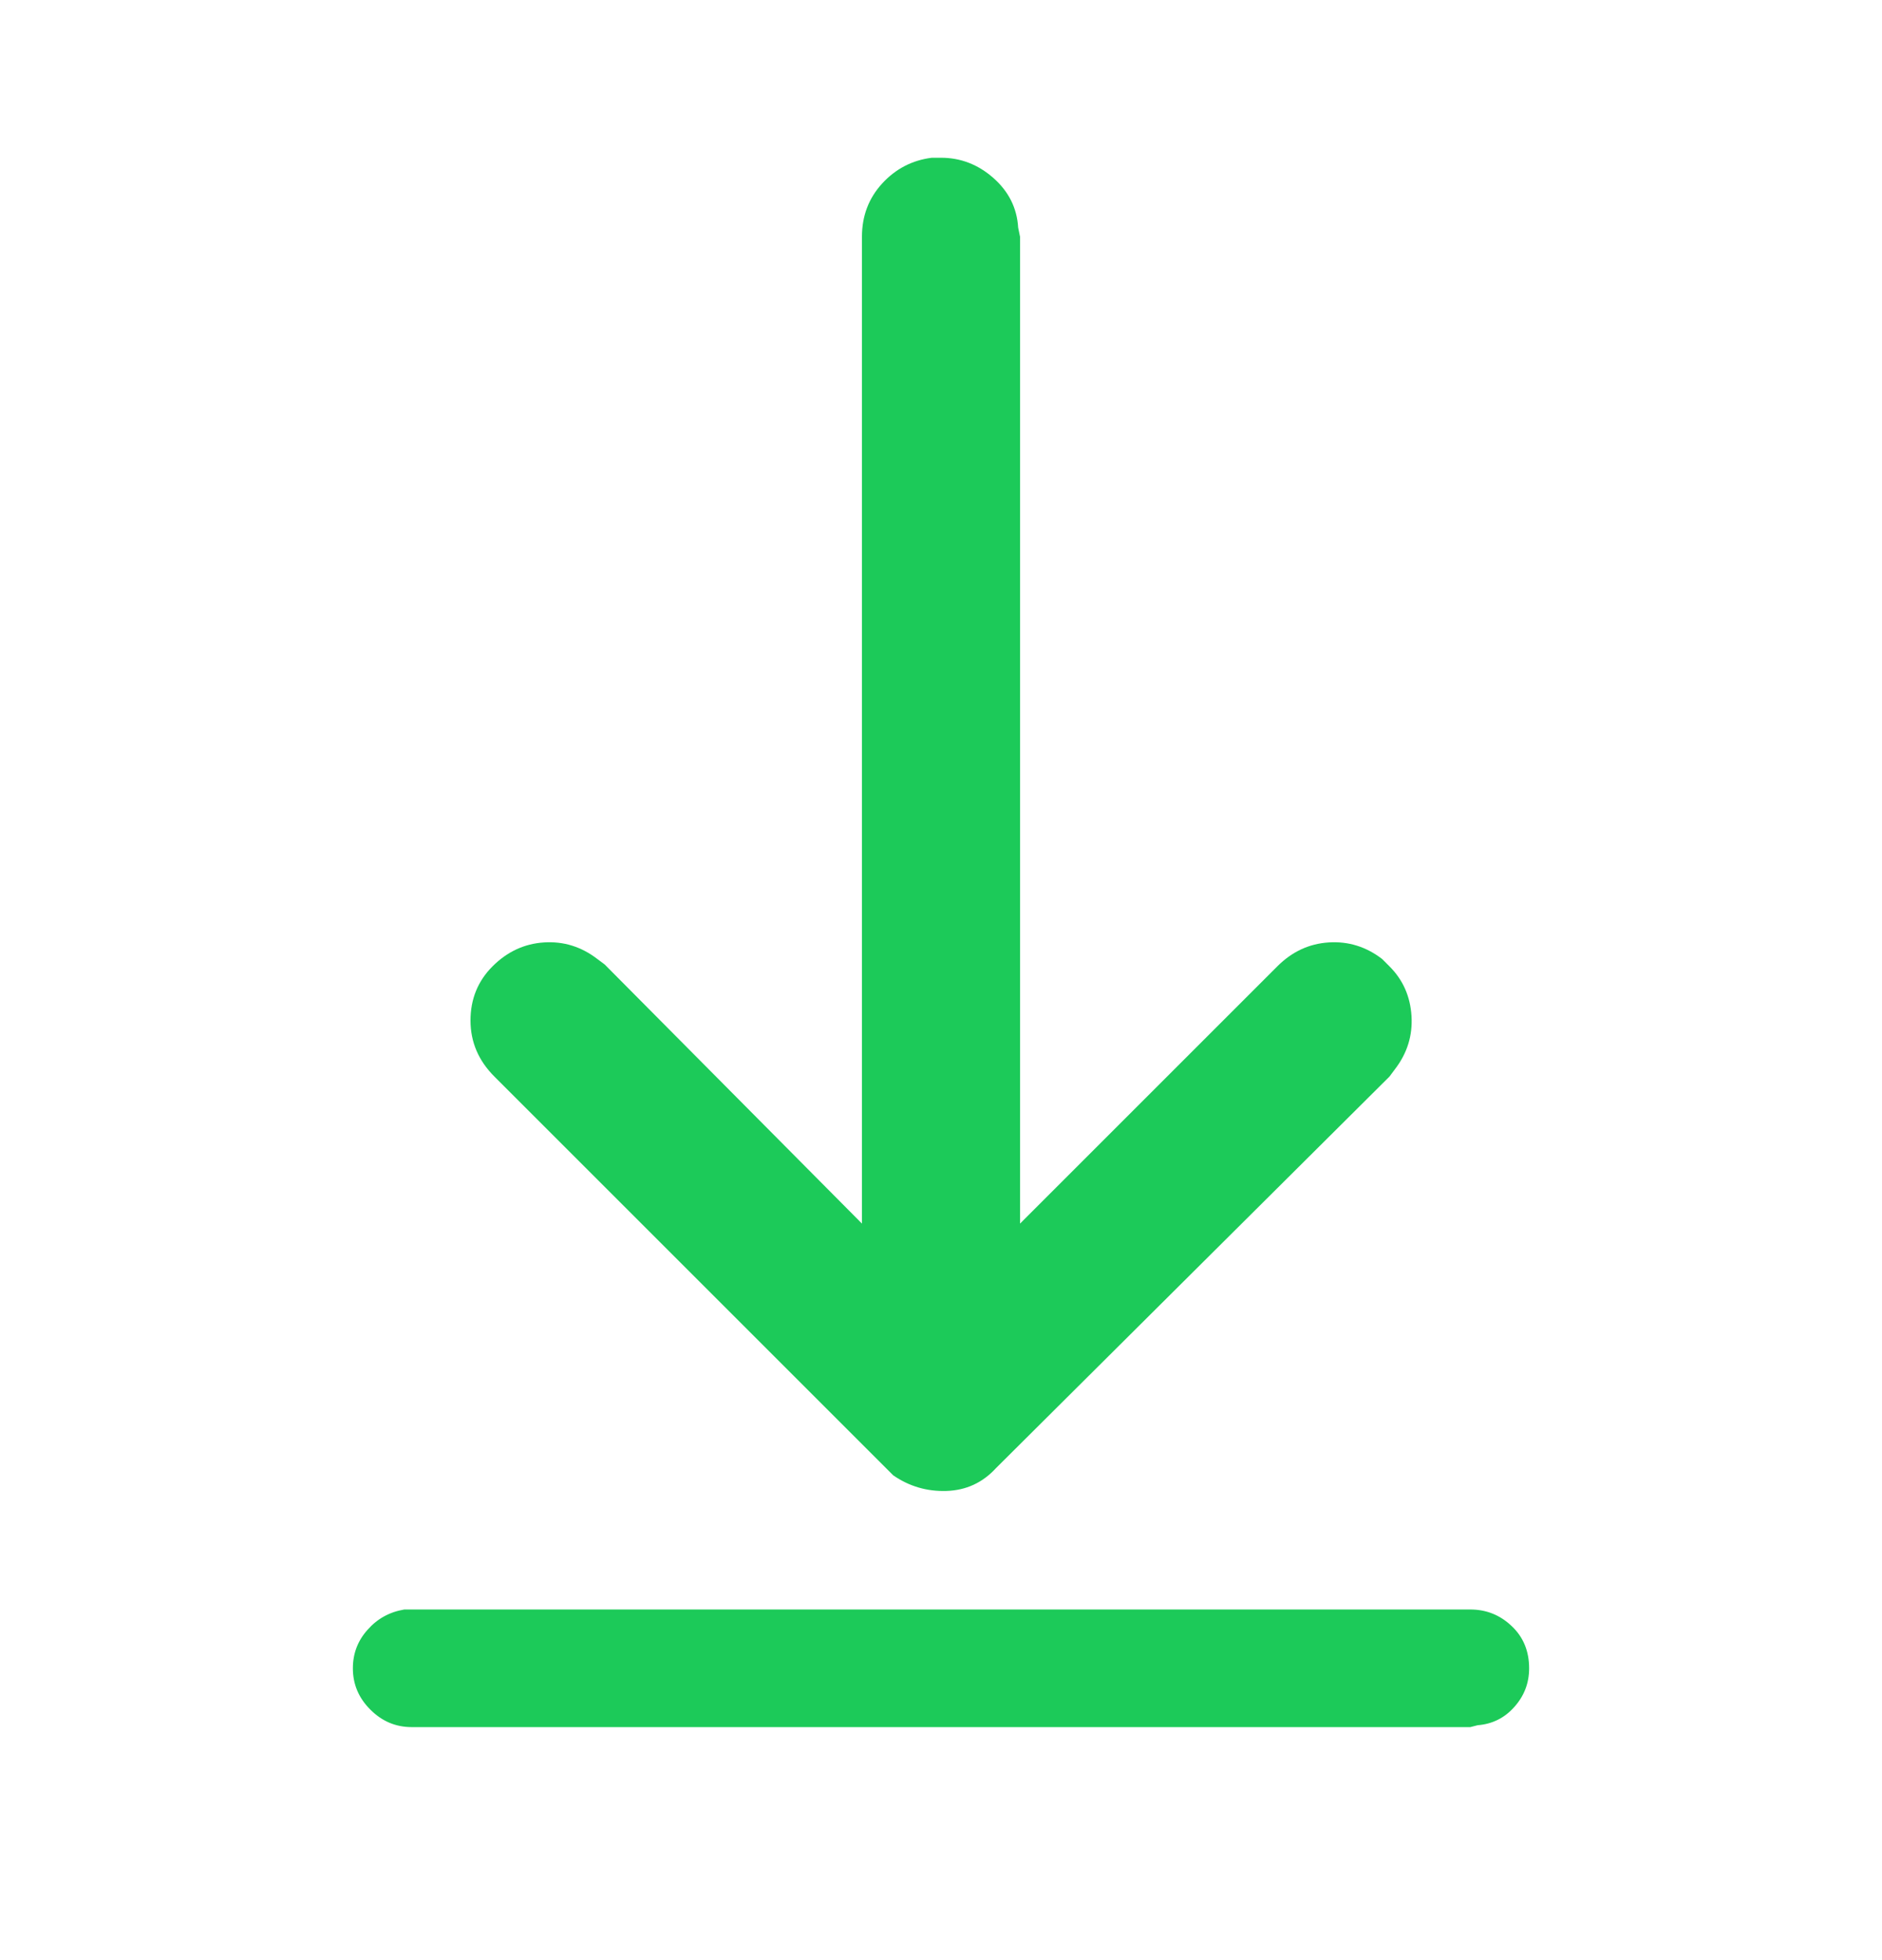 <svg width="24" height="25" viewBox="0 0 24 25" fill="none" xmlns="http://www.w3.org/2000/svg">
<path d="M5.25 20.528H18.75C18.953 20.528 19.129 20.598 19.277 20.739C19.426 20.879 19.5 21.059 19.5 21.278C19.5 21.465 19.438 21.629 19.312 21.77C19.188 21.911 19.031 21.989 18.844 22.004L18.75 22.028H5.25C5.047 22.028 4.871 21.954 4.723 21.805C4.574 21.657 4.5 21.481 4.5 21.278C4.5 21.09 4.562 20.926 4.688 20.786C4.812 20.645 4.969 20.559 5.156 20.528H5.25ZM11.883 2.012H12C12.25 2.012 12.473 2.098 12.668 2.27C12.863 2.442 12.969 2.653 12.984 2.903L13.008 3.02V15.606L16.289 12.325C16.477 12.137 16.695 12.036 16.945 12.02C17.195 12.004 17.422 12.075 17.625 12.231L17.719 12.325C17.891 12.497 17.984 12.707 18 12.957C18.016 13.207 17.945 13.434 17.789 13.637L17.719 13.731L12.703 18.723C12.531 18.911 12.32 19.008 12.07 19.016C11.82 19.024 11.594 18.957 11.391 18.817L11.297 18.723L6.305 13.731C6.102 13.528 6 13.29 6 13.016C6 12.743 6.094 12.512 6.281 12.325C6.469 12.137 6.688 12.036 6.938 12.02C7.188 12.004 7.414 12.075 7.617 12.231L7.711 12.301L10.992 15.606V3.02C10.992 2.754 11.078 2.528 11.25 2.34C11.422 2.153 11.633 2.043 11.883 2.012Z" fill="#1CCA59"/>
</svg>
